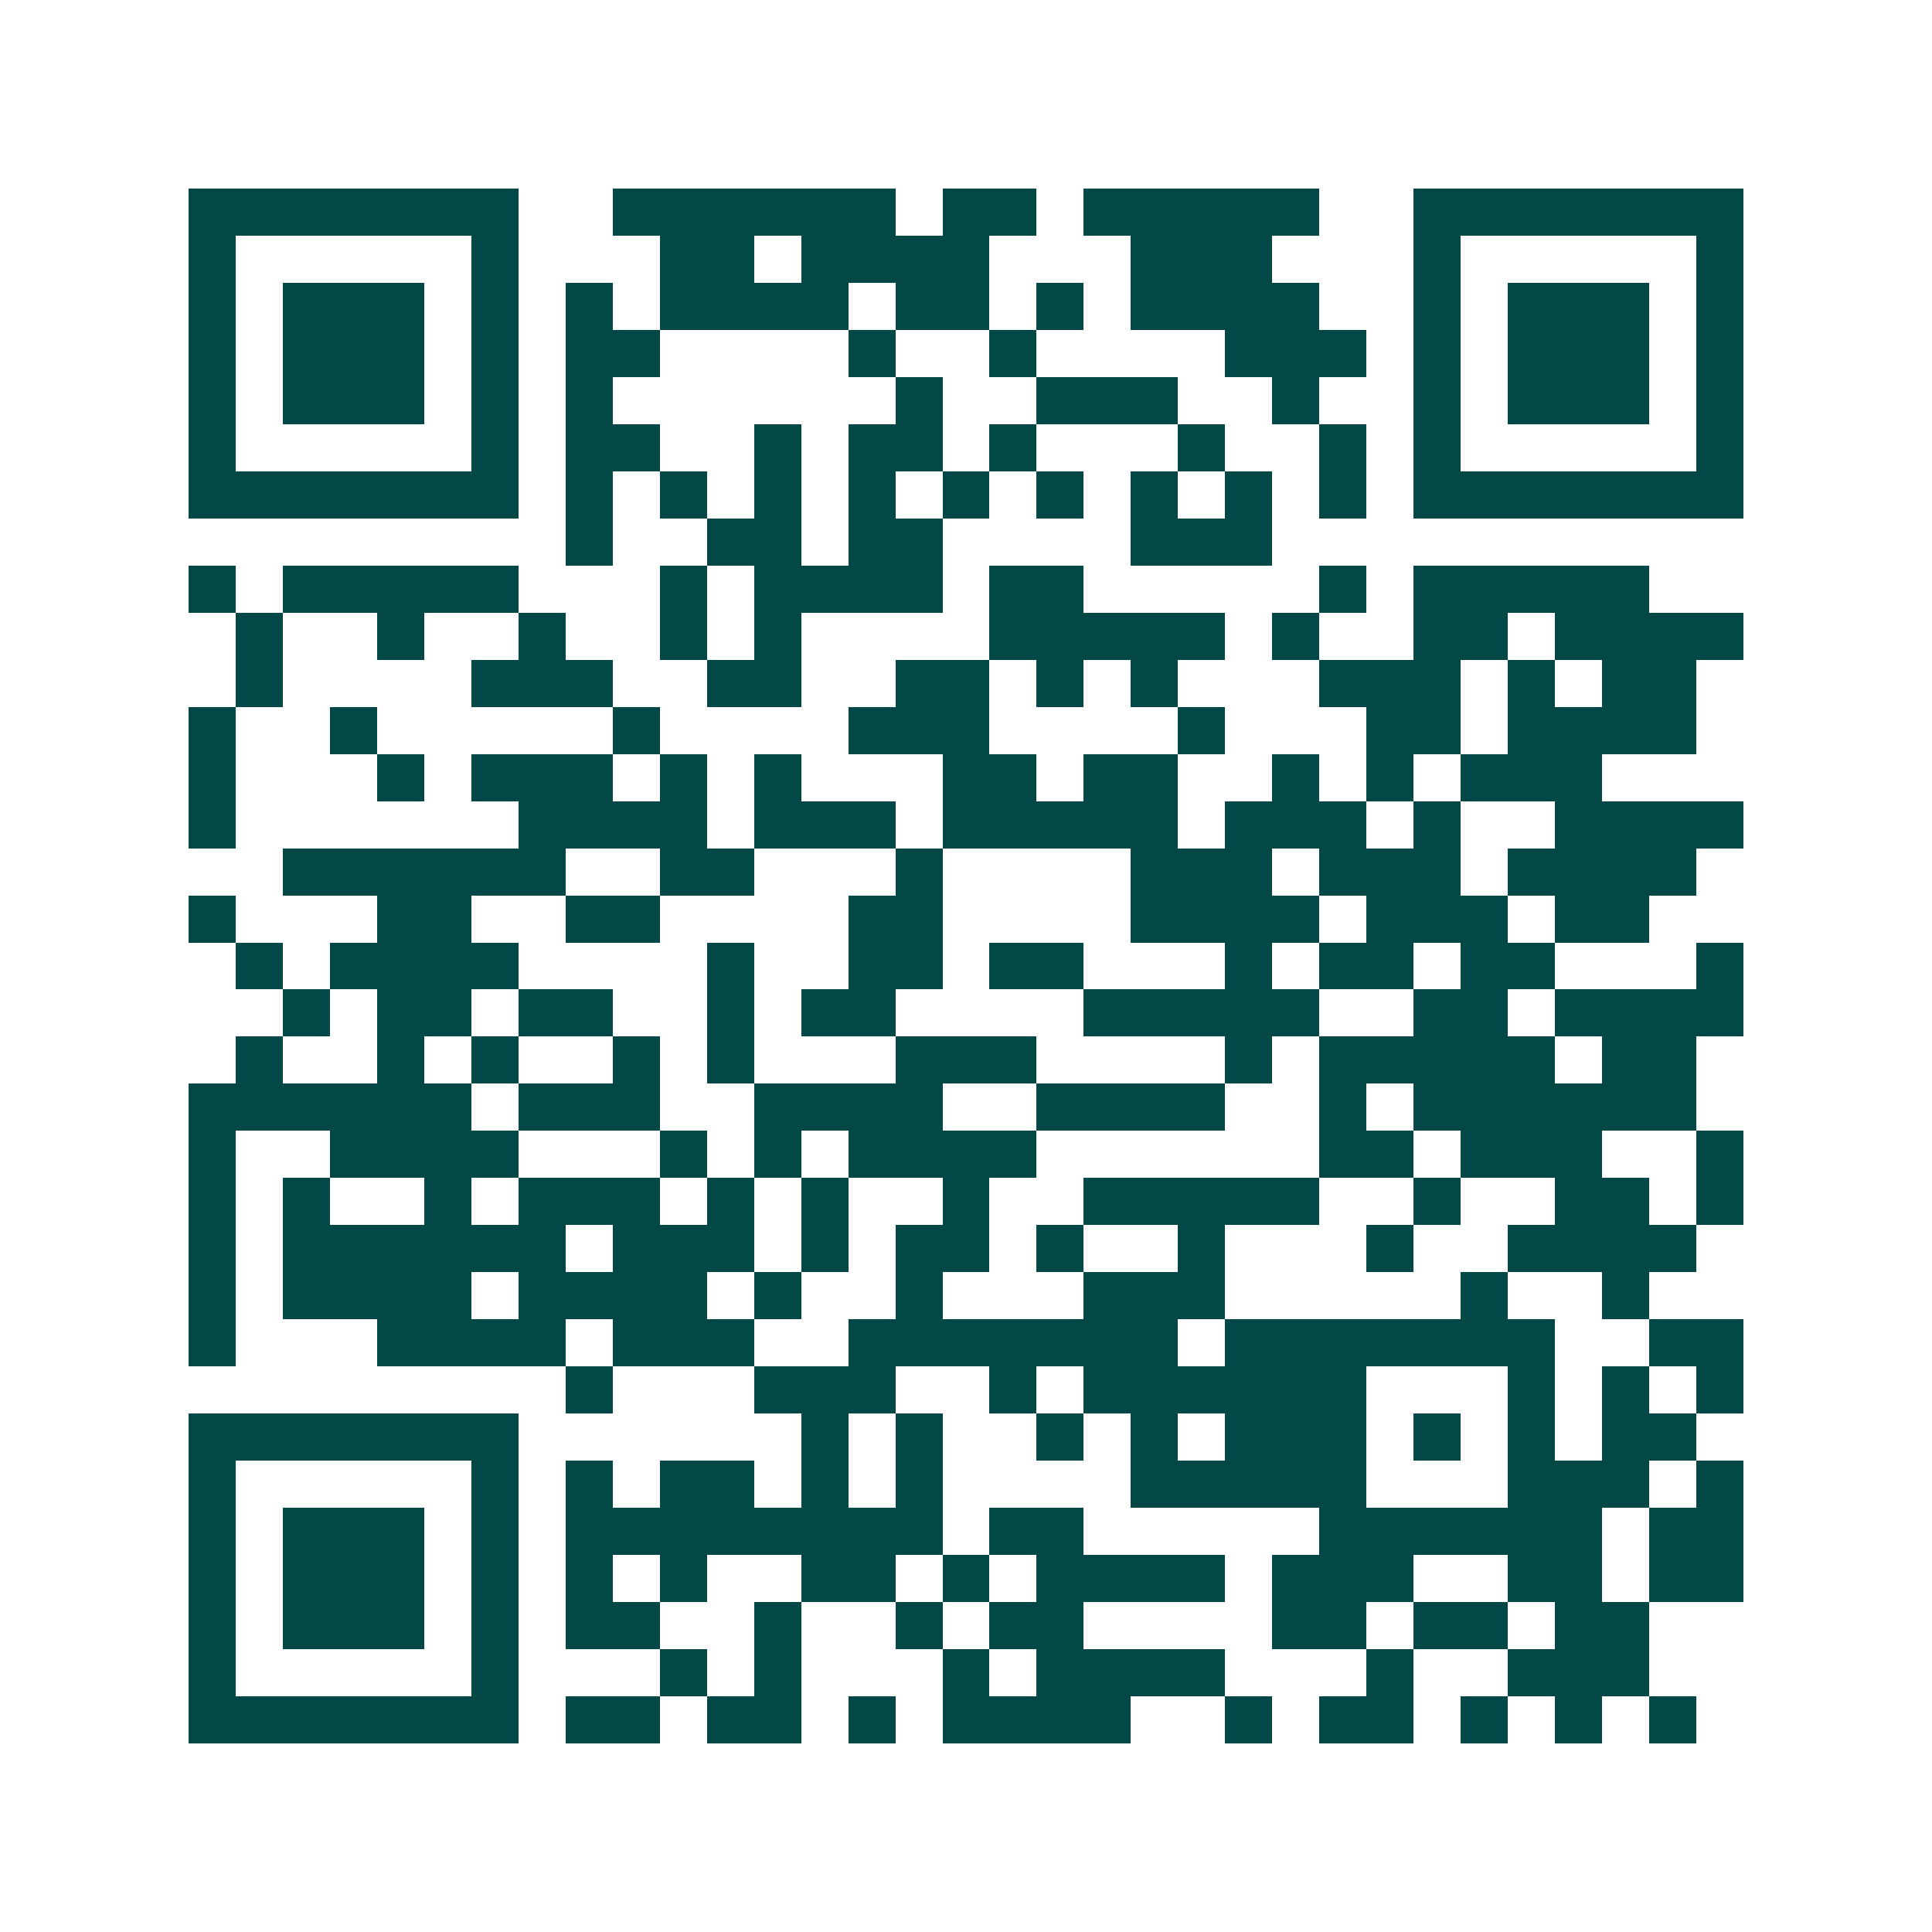 <svg xmlns="http://www.w3.org/2000/svg" width="200" height="200" viewBox="0 0 41 41" shape-rendering="crispEdges"><path fill="#ffffff" d="M0 0h41v41H0z"/><path stroke="#014847" d="M4 4.5h7m2 0h6m1 0h2m1 0h5m2 0h7M4 5.5h1m5 0h1m3 0h2m1 0h4m3 0h3m3 0h1m5 0h1M4 6.5h1m1 0h3m1 0h1m1 0h1m1 0h4m1 0h2m1 0h1m1 0h4m2 0h1m1 0h3m1 0h1M4 7.5h1m1 0h3m1 0h1m1 0h2m4 0h1m2 0h1m4 0h3m1 0h1m1 0h3m1 0h1M4 8.5h1m1 0h3m1 0h1m1 0h1m6 0h1m2 0h3m2 0h1m2 0h1m1 0h3m1 0h1M4 9.5h1m5 0h1m1 0h2m2 0h1m1 0h2m1 0h1m3 0h1m2 0h1m1 0h1m5 0h1M4 10.5h7m1 0h1m1 0h1m1 0h1m1 0h1m1 0h1m1 0h1m1 0h1m1 0h1m1 0h1m1 0h7M12 11.5h1m2 0h2m1 0h2m4 0h3M4 12.5h1m1 0h5m3 0h1m1 0h4m1 0h2m5 0h1m1 0h5M5 13.5h1m2 0h1m2 0h1m2 0h1m1 0h1m4 0h5m1 0h1m2 0h2m1 0h4M5 14.5h1m4 0h3m2 0h2m2 0h2m1 0h1m1 0h1m3 0h3m1 0h1m1 0h2M4 15.5h1m2 0h1m5 0h1m4 0h3m4 0h1m3 0h2m1 0h4M4 16.5h1m3 0h1m1 0h3m1 0h1m1 0h1m3 0h2m1 0h2m2 0h1m1 0h1m1 0h3M4 17.5h1m6 0h4m1 0h3m1 0h5m1 0h3m1 0h1m2 0h4M6 18.5h6m2 0h2m3 0h1m4 0h3m1 0h3m1 0h4M4 19.5h1m3 0h2m2 0h2m4 0h2m4 0h4m1 0h3m1 0h2M5 20.5h1m1 0h4m4 0h1m2 0h2m1 0h2m3 0h1m1 0h2m1 0h2m3 0h1M6 21.5h1m1 0h2m1 0h2m2 0h1m1 0h2m4 0h5m2 0h2m1 0h4M5 22.5h1m2 0h1m1 0h1m2 0h1m1 0h1m3 0h3m4 0h1m1 0h5m1 0h2M4 23.5h6m1 0h3m2 0h4m2 0h4m2 0h1m1 0h6M4 24.5h1m2 0h4m3 0h1m1 0h1m1 0h4m6 0h2m1 0h3m2 0h1M4 25.5h1m1 0h1m2 0h1m1 0h3m1 0h1m1 0h1m2 0h1m2 0h5m2 0h1m2 0h2m1 0h1M4 26.5h1m1 0h6m1 0h3m1 0h1m1 0h2m1 0h1m2 0h1m3 0h1m2 0h4M4 27.5h1m1 0h4m1 0h4m1 0h1m2 0h1m3 0h3m5 0h1m2 0h1M4 28.5h1m3 0h4m1 0h3m2 0h7m1 0h7m2 0h2M12 29.5h1m3 0h3m2 0h1m1 0h6m3 0h1m1 0h1m1 0h1M4 30.5h7m6 0h1m1 0h1m2 0h1m1 0h1m1 0h3m1 0h1m1 0h1m1 0h2M4 31.5h1m5 0h1m1 0h1m1 0h2m1 0h1m1 0h1m4 0h5m3 0h3m1 0h1M4 32.5h1m1 0h3m1 0h1m1 0h8m1 0h2m5 0h6m1 0h2M4 33.5h1m1 0h3m1 0h1m1 0h1m1 0h1m2 0h2m1 0h1m1 0h4m1 0h3m2 0h2m1 0h2M4 34.5h1m1 0h3m1 0h1m1 0h2m2 0h1m2 0h1m1 0h2m4 0h2m1 0h2m1 0h2M4 35.5h1m5 0h1m3 0h1m1 0h1m3 0h1m1 0h4m3 0h1m2 0h3M4 36.5h7m1 0h2m1 0h2m1 0h1m1 0h4m2 0h1m1 0h2m1 0h1m1 0h1m1 0h1"/></svg>

